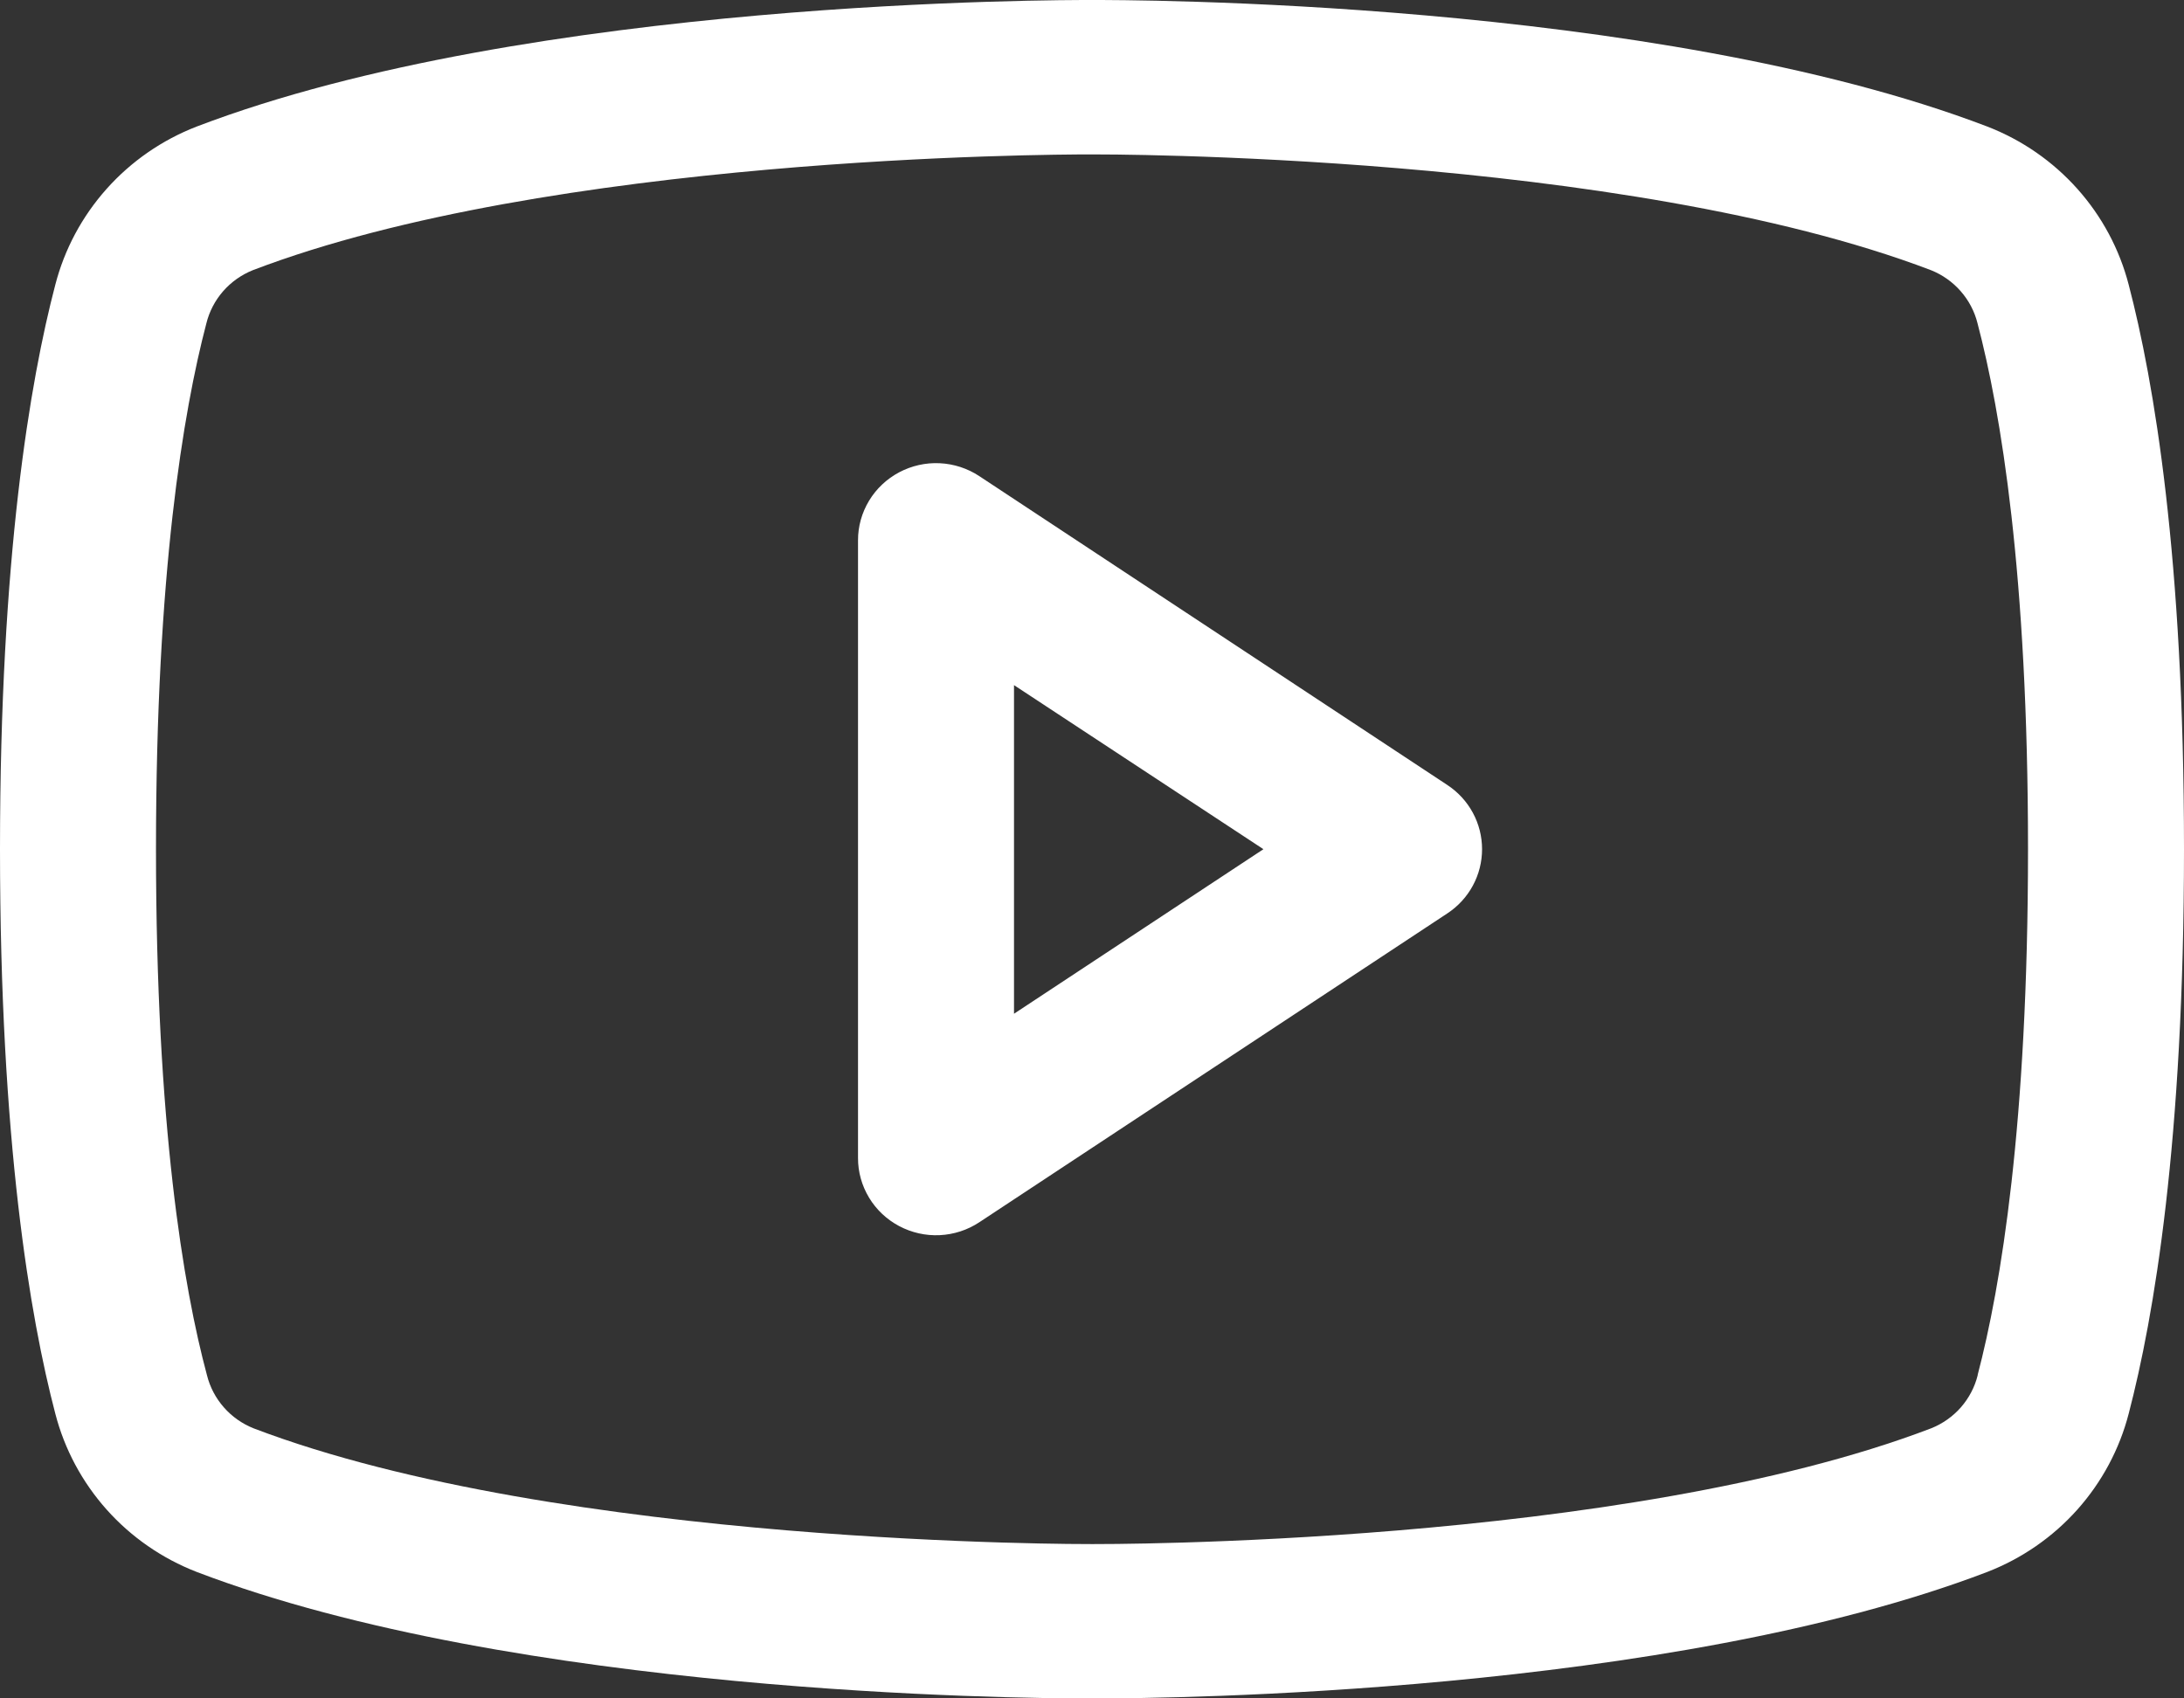 <svg width="45" height="35" viewBox="0 0 45 35" fill="none" xmlns="http://www.w3.org/2000/svg">
<rect x="0" y="0" width="45" height="35" fill="#333333" stroke="none"/>
<path d="M29.82 16.176L20.178 9.812C19.936 9.652 19.654 9.56 19.363 9.546C19.073 9.532 18.784 9.597 18.527 9.733C18.271 9.869 18.056 10.071 17.907 10.318C17.757 10.566 17.678 10.848 17.679 11.136V23.864C17.678 24.152 17.757 24.434 17.907 24.682C18.056 24.929 18.271 25.131 18.527 25.267C18.784 25.403 19.073 25.468 19.363 25.454C19.654 25.44 19.936 25.348 20.178 25.188L29.82 18.824C30.041 18.679 30.222 18.482 30.347 18.251C30.472 18.02 30.537 17.762 30.537 17.5C30.537 17.238 30.472 16.98 30.347 16.749C30.222 16.518 30.041 16.321 29.82 16.176ZM20.893 20.891V14.119L26.032 17.5L20.893 20.891ZM43.861 5.87C43.672 5.137 43.309 4.459 42.803 3.892C42.297 3.325 41.662 2.885 40.95 2.609C34.063 -0.024 23.103 7.56464e-06 22.5 7.56464e-06C21.897 7.56464e-06 10.937 -0.024 4.05 2.609C3.338 2.885 2.703 3.325 2.197 3.892C1.691 4.459 1.328 5.137 1.139 5.87C0.619 7.855 0 11.482 0 17.5C0 23.518 0.619 27.145 1.139 29.13C1.328 29.863 1.691 30.541 2.197 31.109C2.703 31.676 3.338 32.116 4.05 32.393C10.647 34.913 20.973 35 22.367 35H22.633C24.027 35 34.359 34.913 40.95 32.393C41.662 32.116 42.297 31.676 42.803 31.109C43.309 30.541 43.672 29.863 43.861 29.13C44.381 27.141 45 23.518 45 17.5C45 11.482 44.381 7.855 43.861 5.87ZM40.749 28.342C40.688 28.586 40.569 28.812 40.403 29.002C40.236 29.192 40.026 29.34 39.791 29.434C33.433 31.864 22.619 31.82 22.514 31.82H22.5C22.392 31.82 11.585 31.86 5.223 29.434C4.988 29.34 4.778 29.192 4.612 29.002C4.445 28.812 4.326 28.586 4.265 28.342C3.777 26.526 3.214 23.181 3.214 17.5C3.214 11.819 3.777 8.474 4.251 6.668C4.311 6.422 4.429 6.195 4.596 6.003C4.762 5.812 4.973 5.663 5.209 5.568C11.34 3.224 21.614 3.182 22.456 3.182H22.51C22.619 3.182 33.435 3.146 39.787 5.568C40.022 5.662 40.232 5.81 40.398 6C40.565 6.19 40.684 6.416 40.745 6.66C41.223 8.474 41.786 11.819 41.786 17.5C41.786 23.181 41.223 26.526 40.749 28.332V28.342Z" fill="white"/>
</svg>
